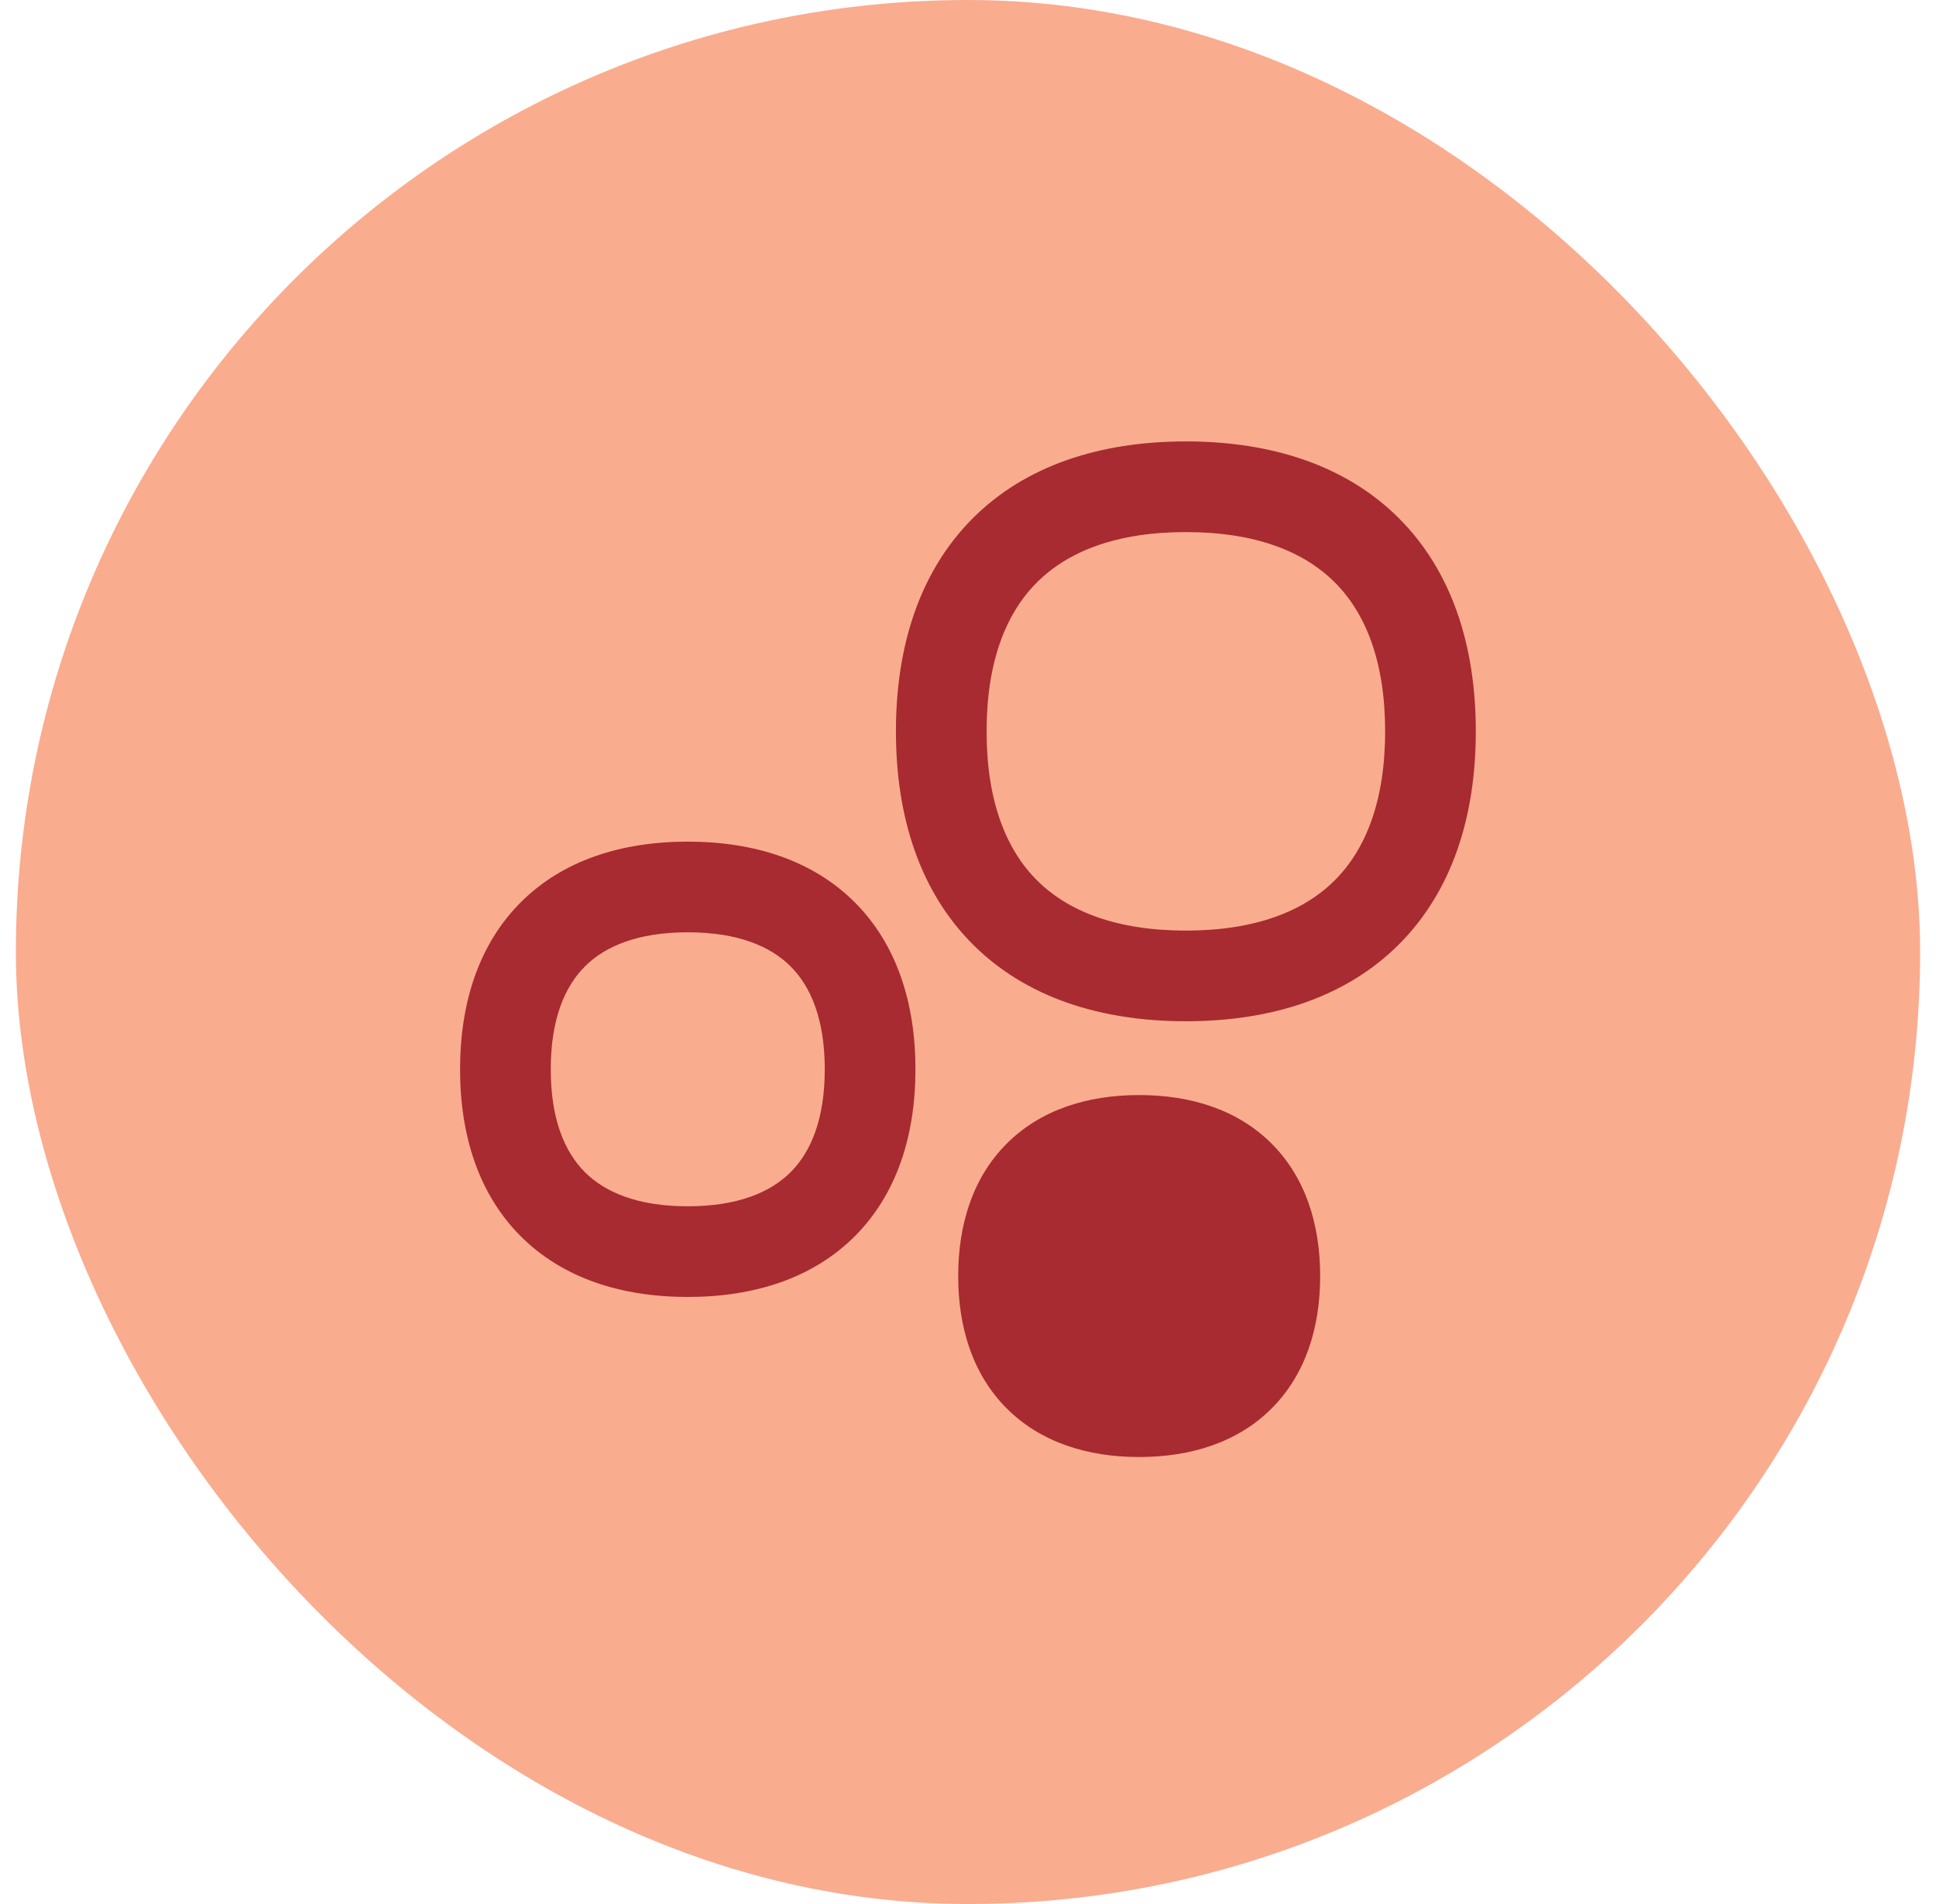 <svg width="61" height="60" viewBox="0 0 61 60" fill="none" xmlns="http://www.w3.org/2000/svg">
<rect x="0.5" width="60" height="60" rx="30" fill="#FAAC8F"/>
<g clip-path="url(#clip0_787_31632)">
<path fill-rule="evenodd" clip-rule="evenodd" d="M30.651 16.332C32.301 14.682 34.635 13.91 37.365 13.91C40.094 13.91 42.428 14.682 44.078 16.332C45.728 17.983 46.5 20.317 46.5 23.046C46.5 25.775 45.728 28.109 44.078 29.759C42.428 31.41 40.094 32.182 37.365 32.182C34.635 32.182 32.301 31.41 30.651 29.759C29.001 28.109 28.229 25.775 28.229 23.046C28.229 20.317 29.001 17.983 30.651 16.332ZM32.671 18.353C31.701 19.323 31.086 20.843 31.086 23.046C31.086 25.249 31.701 26.769 32.671 27.739C33.642 28.709 35.161 29.325 37.365 29.325C39.568 29.325 41.088 28.709 42.058 27.739C43.028 26.769 43.643 25.249 43.643 23.046C43.643 20.843 43.028 19.323 42.058 18.353C41.088 17.383 39.568 16.767 37.365 16.767C35.161 16.767 33.642 17.383 32.671 18.353ZM35.893 45.914C34.263 45.914 32.787 45.45 31.721 44.384C30.654 43.317 30.191 41.842 30.191 40.211C30.191 38.58 30.654 37.105 31.721 36.038C32.787 34.971 34.263 34.508 35.893 34.508C37.524 34.508 39 34.971 40.066 36.038C41.133 37.105 41.596 38.58 41.596 40.211C41.596 41.842 41.133 43.317 40.066 44.384C39 45.45 37.524 45.914 35.893 45.914ZM21.67 40.87C19.569 40.87 17.725 40.275 16.408 38.958C15.092 37.641 14.496 35.797 14.496 33.696C14.496 31.595 15.092 29.751 16.408 28.434C17.725 27.117 19.569 26.522 21.67 26.522C23.771 26.522 25.615 27.117 26.932 28.434C28.248 29.751 28.844 31.595 28.844 33.696C28.844 35.797 28.248 37.641 26.932 38.958C25.615 40.275 23.771 40.87 21.67 40.87ZM17.353 33.696C17.353 35.272 17.792 36.301 18.429 36.937C19.065 37.574 20.095 38.013 21.67 38.013C23.246 38.013 24.275 37.574 24.912 36.937C25.548 36.301 25.987 35.272 25.987 33.696C25.987 32.12 25.548 31.091 24.912 30.455C24.275 29.818 23.246 29.379 21.67 29.379C20.095 29.379 19.065 29.818 18.429 30.455C17.792 31.091 17.353 32.12 17.353 33.696Z" fill="#A72B30"/>
</g>
<defs>
<clipPath id="clip0_787_31632">
<rect width="32" height="32" fill="white" transform="translate(14.5 13.91)"/>
</clipPath>
</defs>
</svg>
